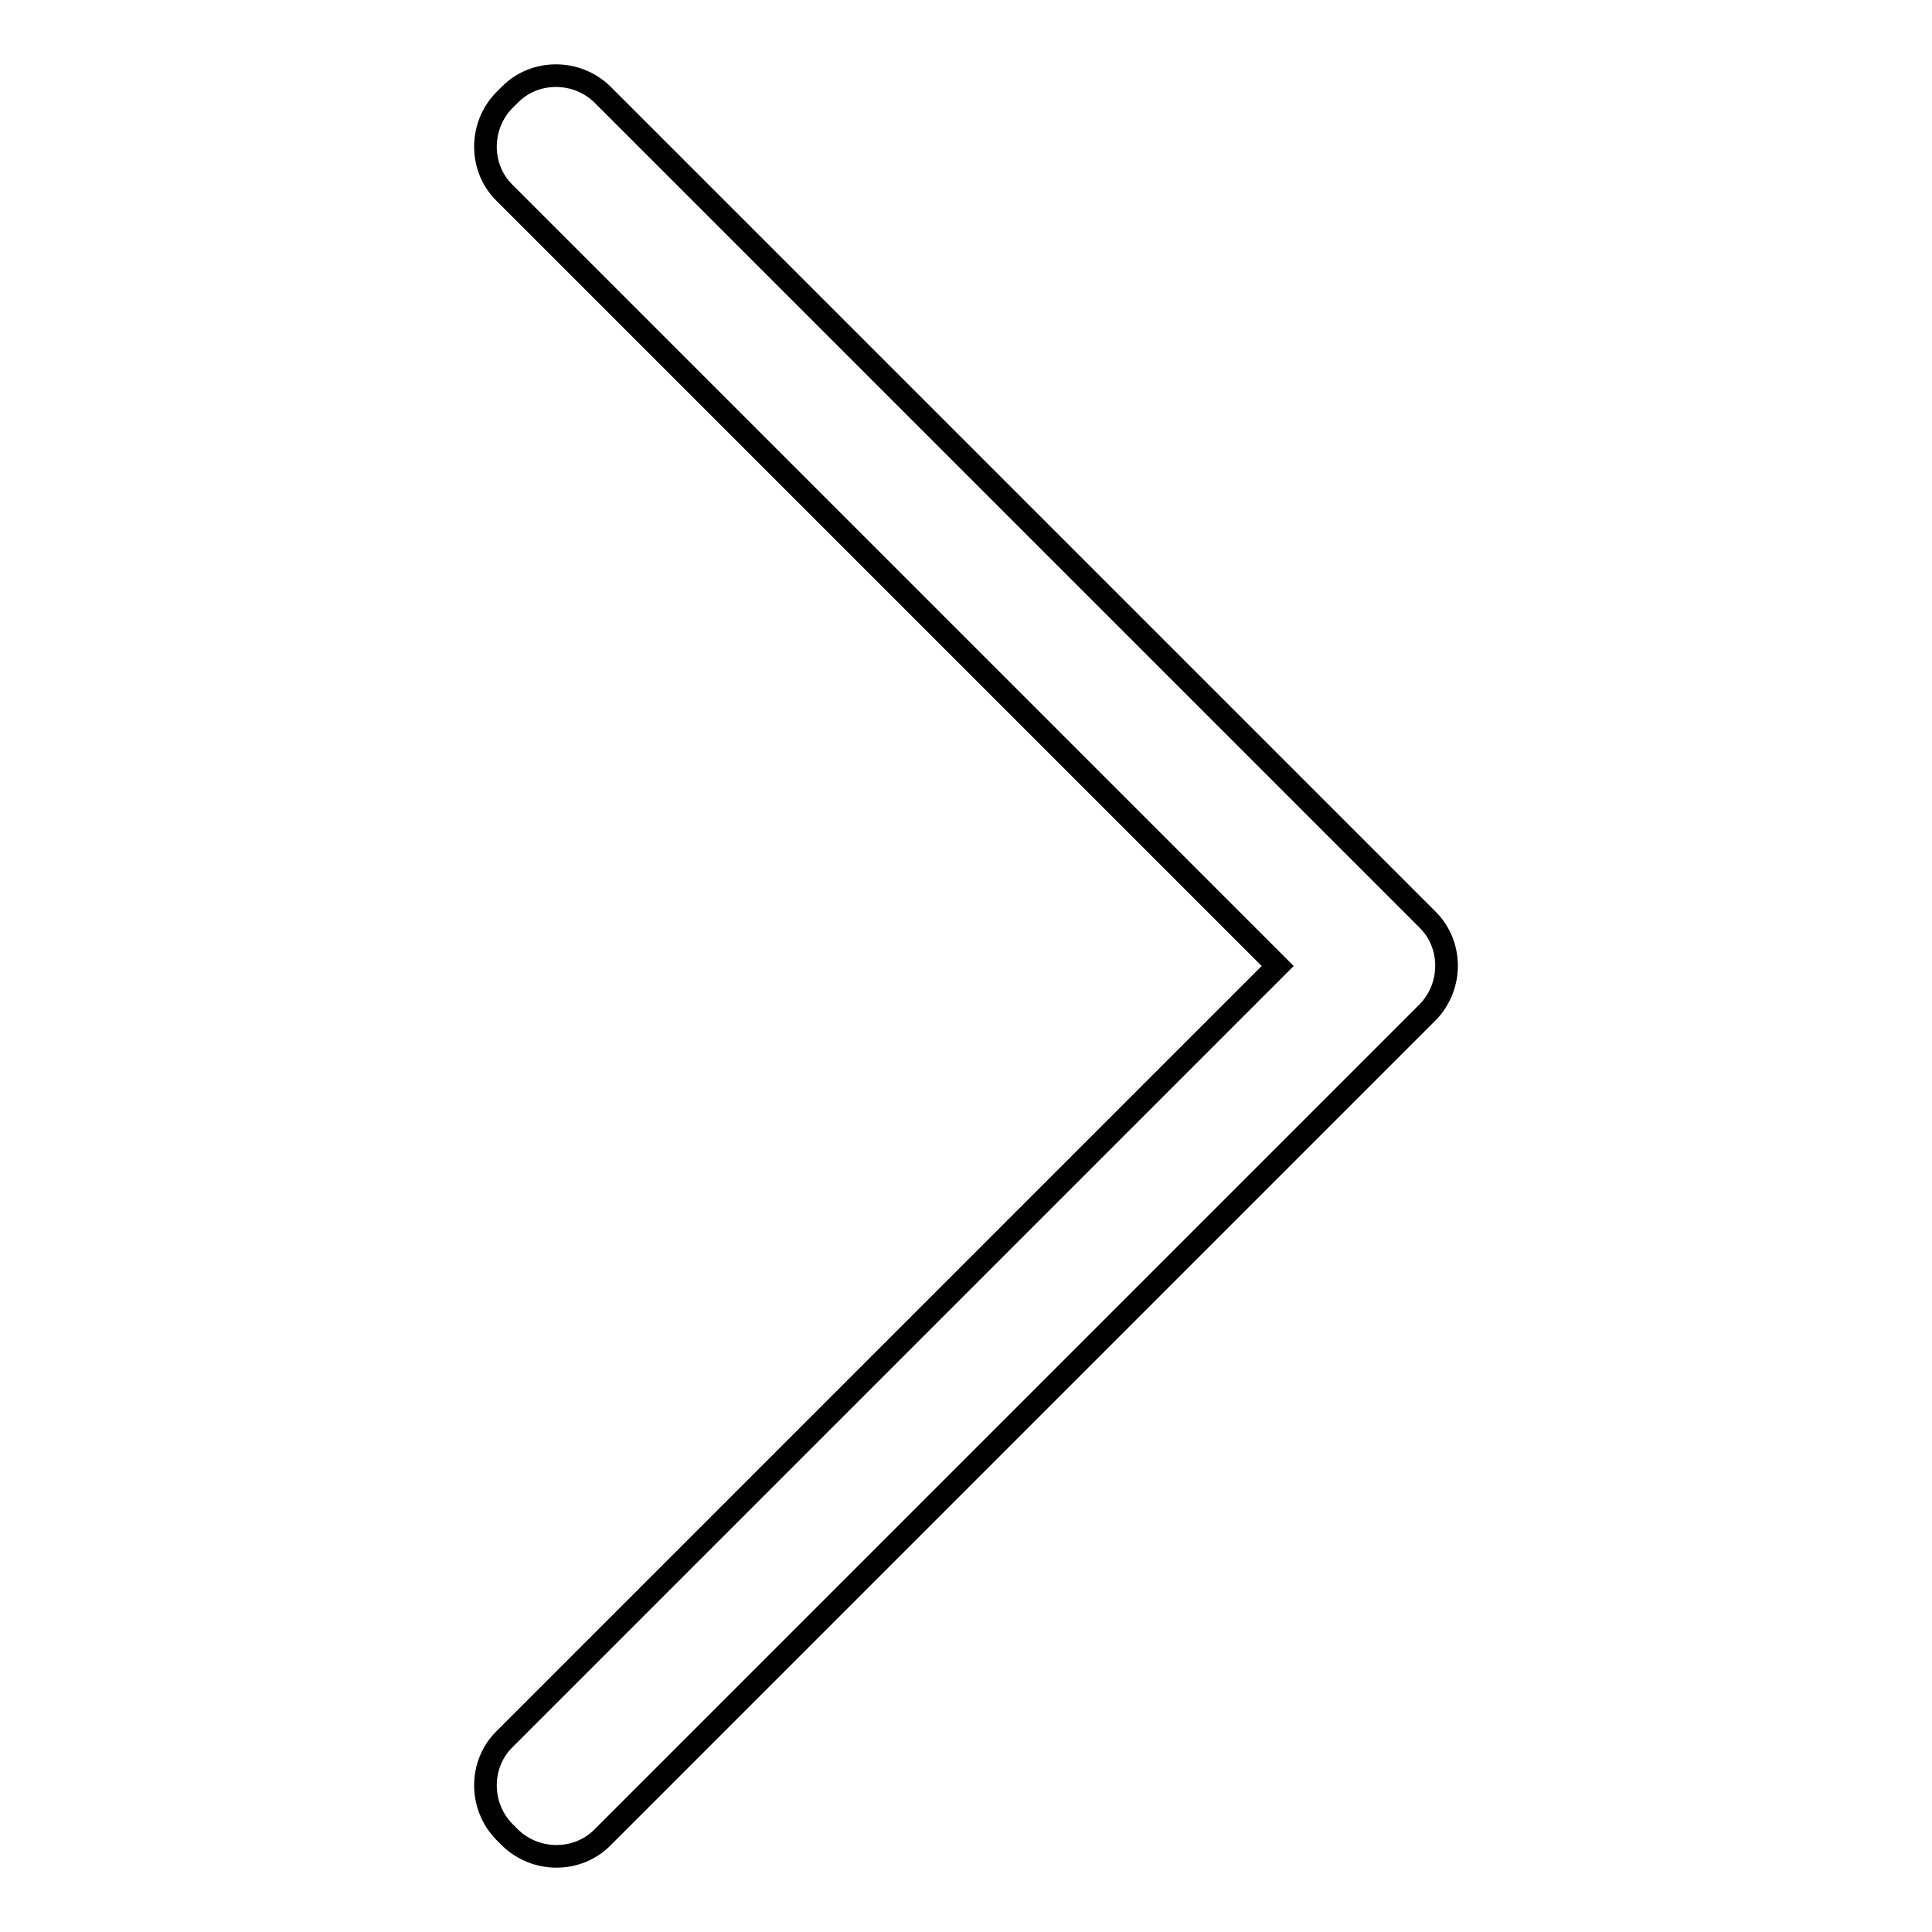 <?xml version="1.0" encoding="utf-8"?>
<!-- Svg Vector Icons : http://www.onlinewebfonts.com/icon -->
<!DOCTYPE svg PUBLIC "-//W3C//DTD SVG 1.1//EN" "http://www.w3.org/Graphics/SVG/1.1/DTD/svg11.dtd">
<svg version="1.1" xmlns="http://www.w3.org/2000/svg" xmlns:xlink="http://www.w3.org/1999/xlink" x="0px" y="0px" viewBox="0 0 256 256" enable-background="new 0 0 256 256" xml:space="preserve">
<g><g><path stroke-width="3" fill-opacity="0" stroke="#000000"  d="M66.8,230.5L169.3,128L66.8,25.5c-3.3-3.3-3.3-8.8,0-12.2l0.8-0.8c3.3-3.3,8.8-3.3,12.2,0l108.6,108.6l0.8,0.8c3.3,3.3,3.3,8.8,0,12.2l-0.8,0.8L79.8,243.5c-3.3,3.3-8.8,3.3-12.2,0l-0.8-0.8C63.5,239.3,63.5,233.8,66.8,230.5z"/></g></g>
</svg>